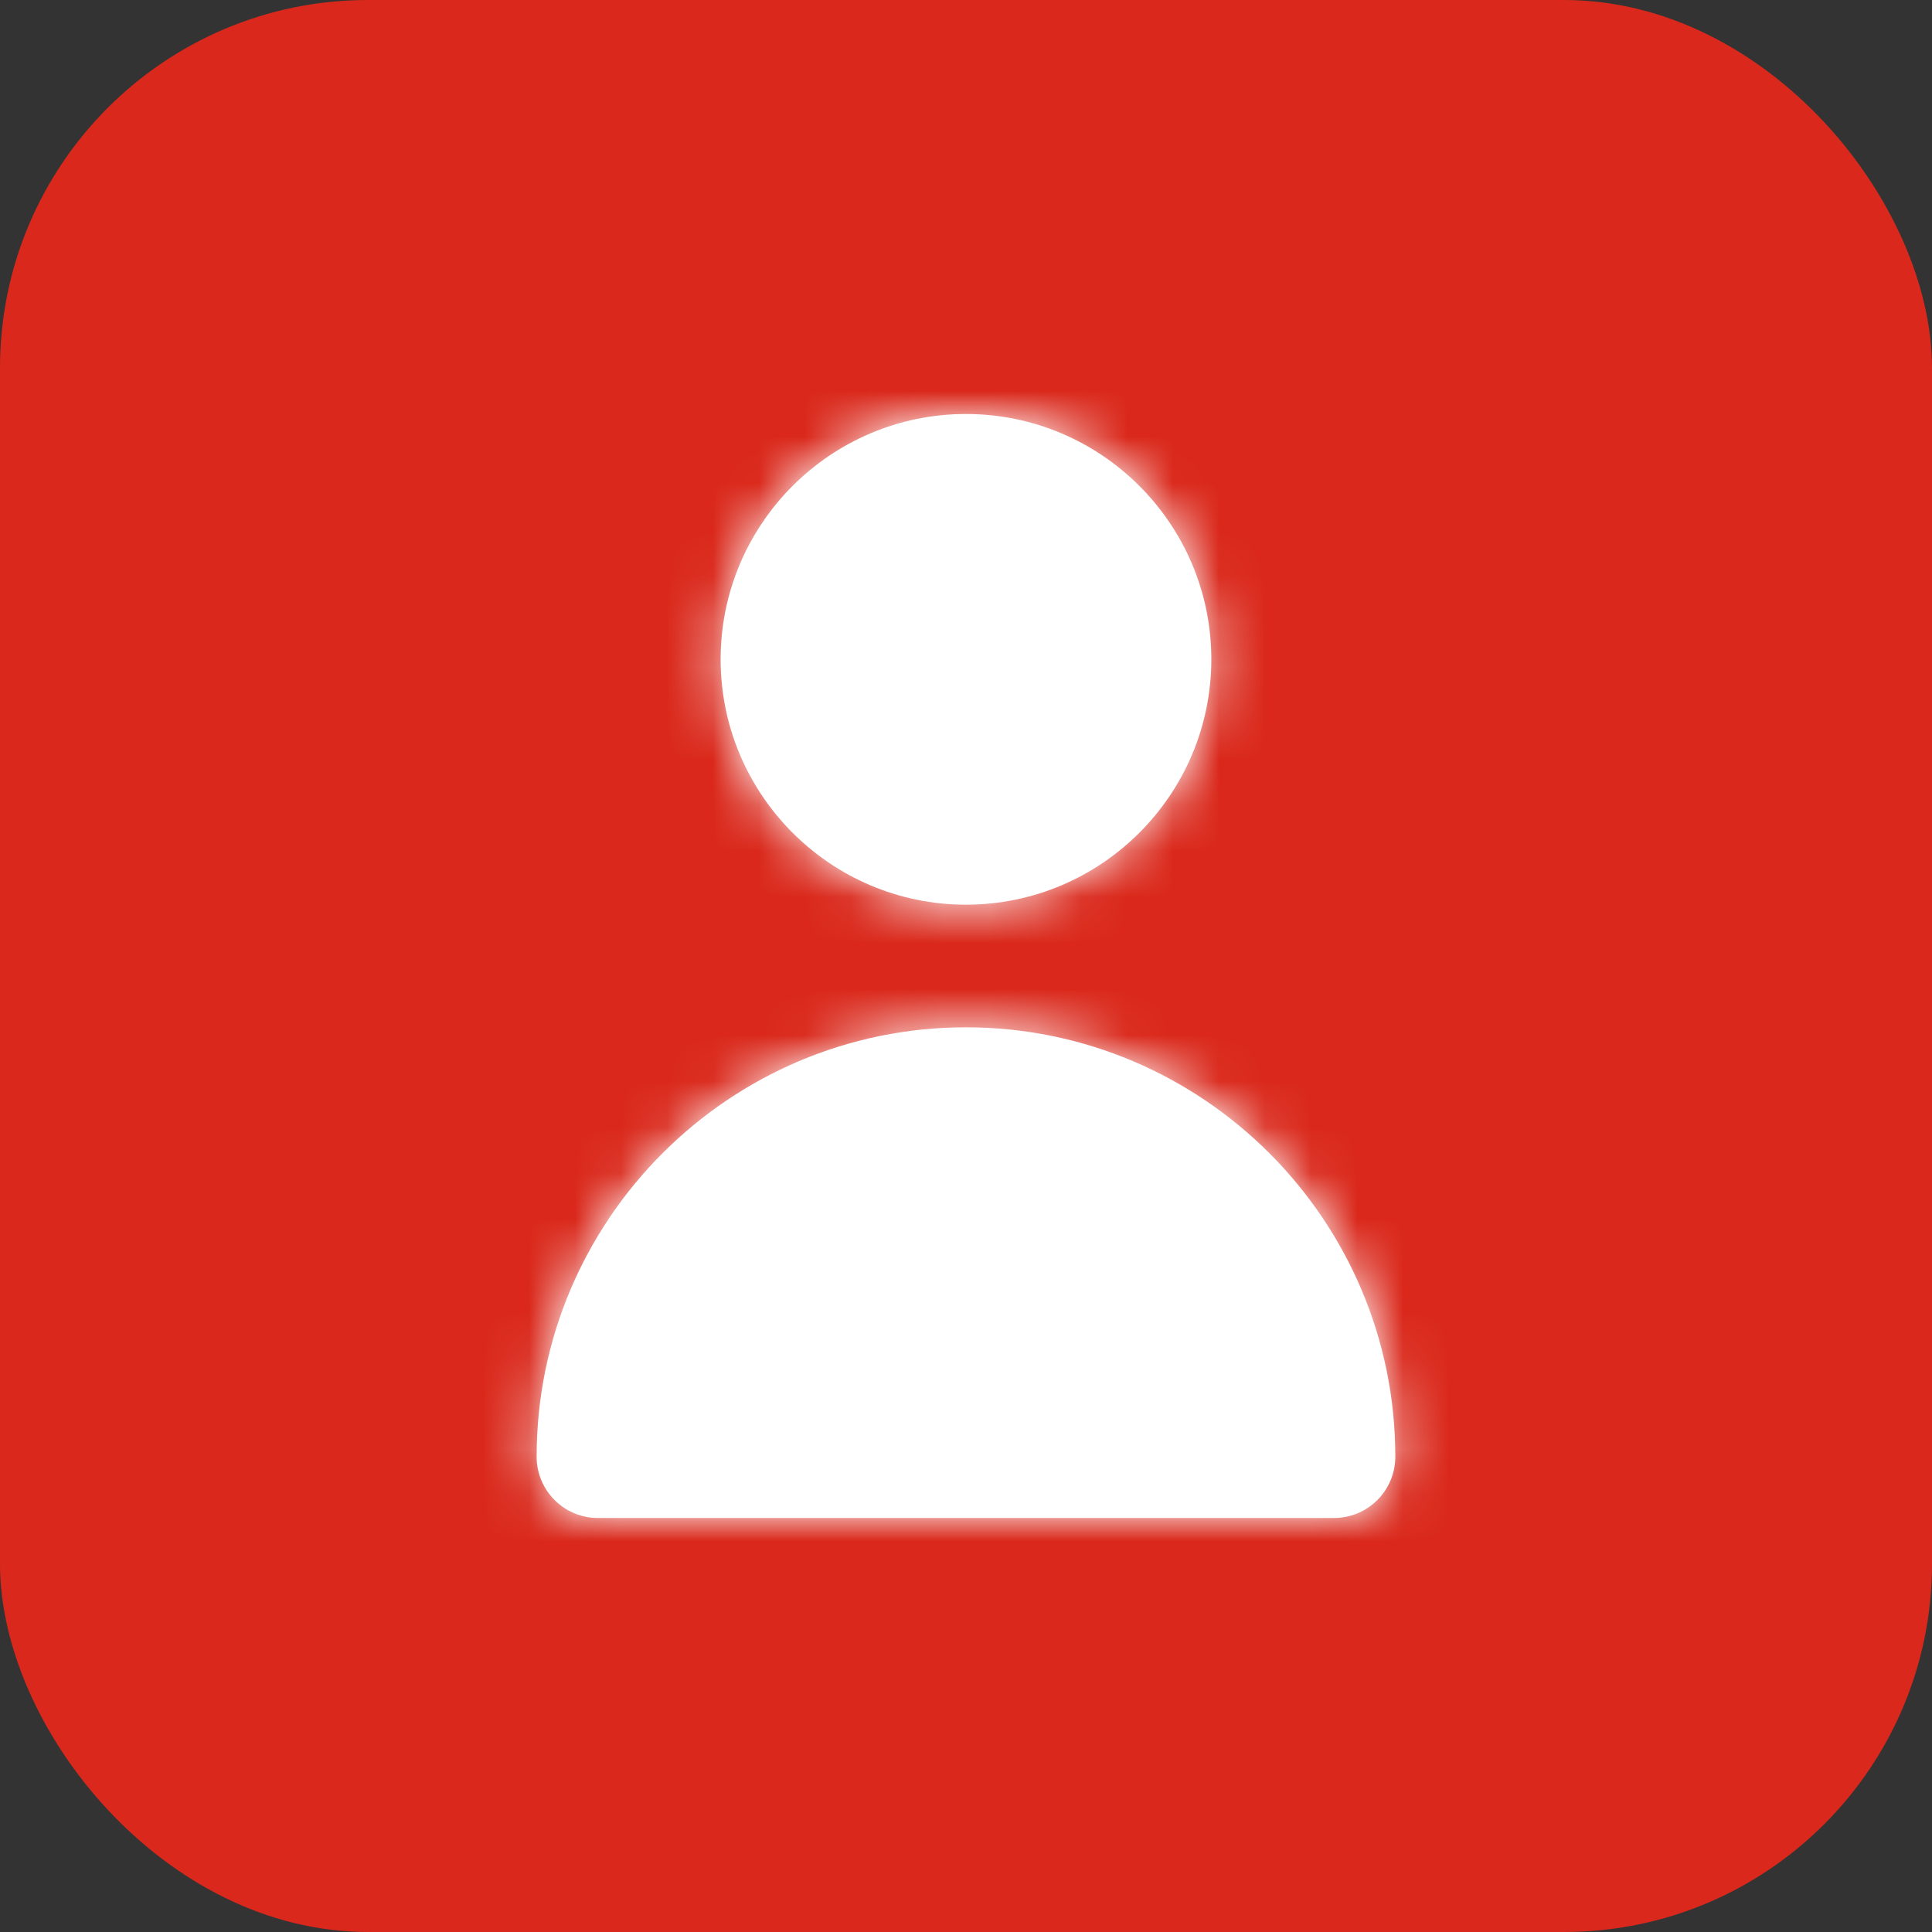 <svg width="42" height="42" viewBox="0 0 42 42" fill="none" xmlns="http://www.w3.org/2000/svg">
<rect x="0" y="0" width="42" height="42" fill="#333333" stroke="none"/>
<rect width="42" height="42" rx="8" fill="#DA291C"/>
<path fill-rule="evenodd" clip-rule="evenodd" d="M26.333 14.333C26.333 17.275 23.941 19.667 20.999 19.667C18.058 19.667 15.666 17.275 15.666 14.333C15.666 11.392 18.058 9 20.999 9C23.941 9 26.333 11.392 26.333 14.333ZM30.333 31.667C30.333 32.403 29.737 33 28.999 33H12.999C12.262 33 11.666 32.403 11.666 31.667C11.666 26.52 15.854 22.333 20.999 22.333C26.145 22.333 30.333 26.52 30.333 31.667Z" fill="white"/>
<mask id="mask0_1114_119046" style="mask-type:luminance" maskUnits="userSpaceOnUse" x="11" y="9" width="20" height="24">
<path fill-rule="evenodd" clip-rule="evenodd" d="M26.333 14.333C26.333 17.275 23.941 19.667 20.999 19.667C18.058 19.667 15.666 17.275 15.666 14.333C15.666 11.392 18.058 9 20.999 9C23.941 9 26.333 11.392 26.333 14.333ZM30.333 31.667C30.333 32.403 29.737 33 28.999 33H12.999C12.262 33 11.666 32.403 11.666 31.667C11.666 26.52 15.854 22.333 20.999 22.333C26.145 22.333 30.333 26.52 30.333 31.667Z" fill="white"/>
</mask>
<g mask="url(#mask0_1114_119046)">
<rect x="5" y="5" width="32" height="32" fill="white"/>
</g>
</svg>
